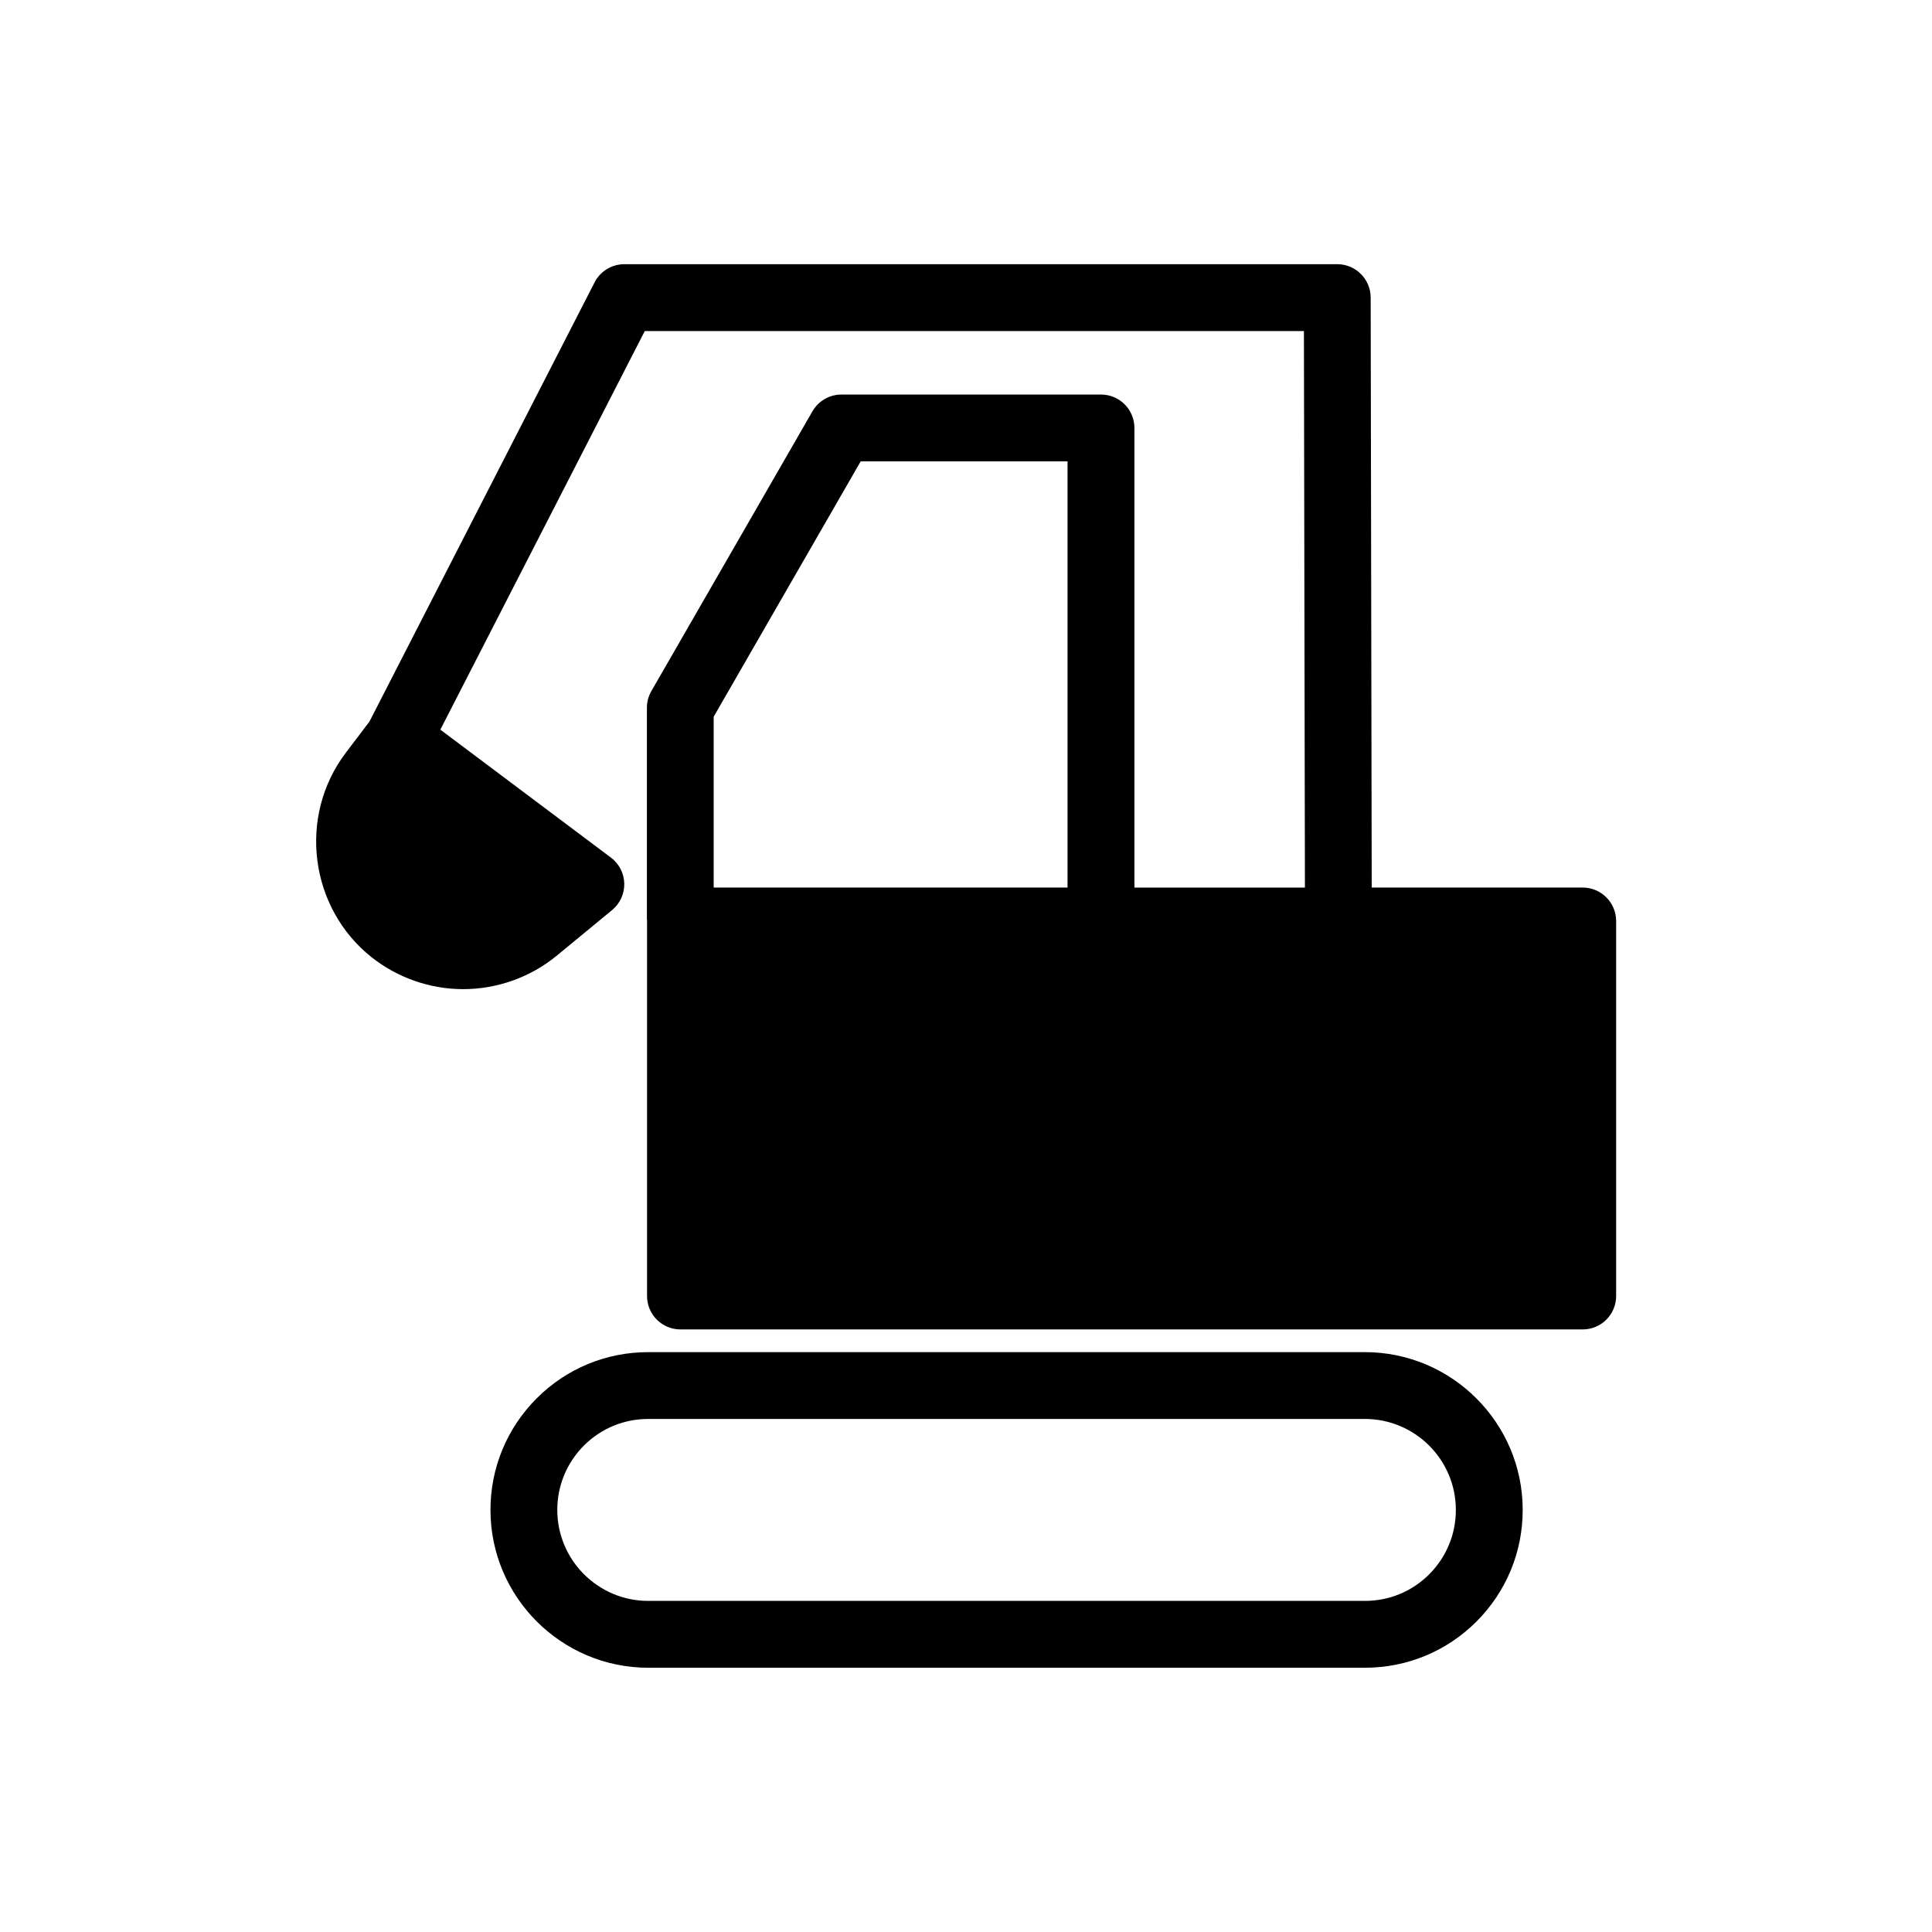 <?xml version="1.0" encoding="UTF-8"?>
<!-- Uploaded to: ICON Repo, www.iconrepo.com, Generator: ICON Repo Mixer Tools -->
<svg fill="#000000" width="800px" height="800px" version="1.1" viewBox="144 144 512 512" xmlns="http://www.w3.org/2000/svg">
 <path d="m563.43 379.21h-55.91l-0.277-156.36c-0.012-4.879-3.977-8.836-8.855-8.836h-188.93c-3.324 0-6.367 1.859-7.883 4.812l-59.672 116.41-6.277 8.277c-12.734 16.809-9.633 41.133 6.906 54.207 6.867 5.422 15.469 8.414 24.215 8.414 9.043 0 17.859-3.16 24.828-8.895l14.641-12.062c2.098-1.73 3.285-4.32 3.219-7.035-0.059-2.715-1.367-5.254-3.543-6.879l-45.195-33.898 54.176-105.63h174.68l0.266 147.48h-45.184v-121.8c0-4.891-3.965-8.855-8.855-8.855h-68.793c-3.168 0-6.09 1.691-7.676 4.438l-42.695 74.156c-0.777 1.348-1.18 2.863-1.18 4.418v56.188h0.059c0 0.109-0.02 0.207-0.02 0.316v99.383c0 4.891 3.965 8.855 8.855 8.855h239.11c4.891 0 8.855-3.965 8.855-8.855v-99.383c-0.008-4.894-3.977-8.863-8.867-8.863zm-136.52 0h-93.777v-45.273l38.957-67.668h54.82zm78.801 123.12h-189.91c-11.168 0-21.676 4.348-29.578 12.25-7.891 7.91-12.242 18.41-12.242 29.57 0 23.055 18.766 41.82 41.82 41.82h189.91c11.168 0 21.676-4.348 29.578-12.25 7.891-7.91 12.242-18.41 12.242-29.57 0-23.055-18.766-41.82-41.82-41.82zm17.051 58.871c-4.555 4.555-10.609 7.055-17.055 7.055h-189.91c-13.293 0-24.109-10.812-24.109-24.109 0-6.434 2.508-12.488 7.055-17.055 4.555-4.555 10.609-7.055 17.055-7.055h189.91c13.293 0 24.109 10.812 24.109 24.109 0 6.438-2.508 12.488-7.055 17.055z"/>
</svg>